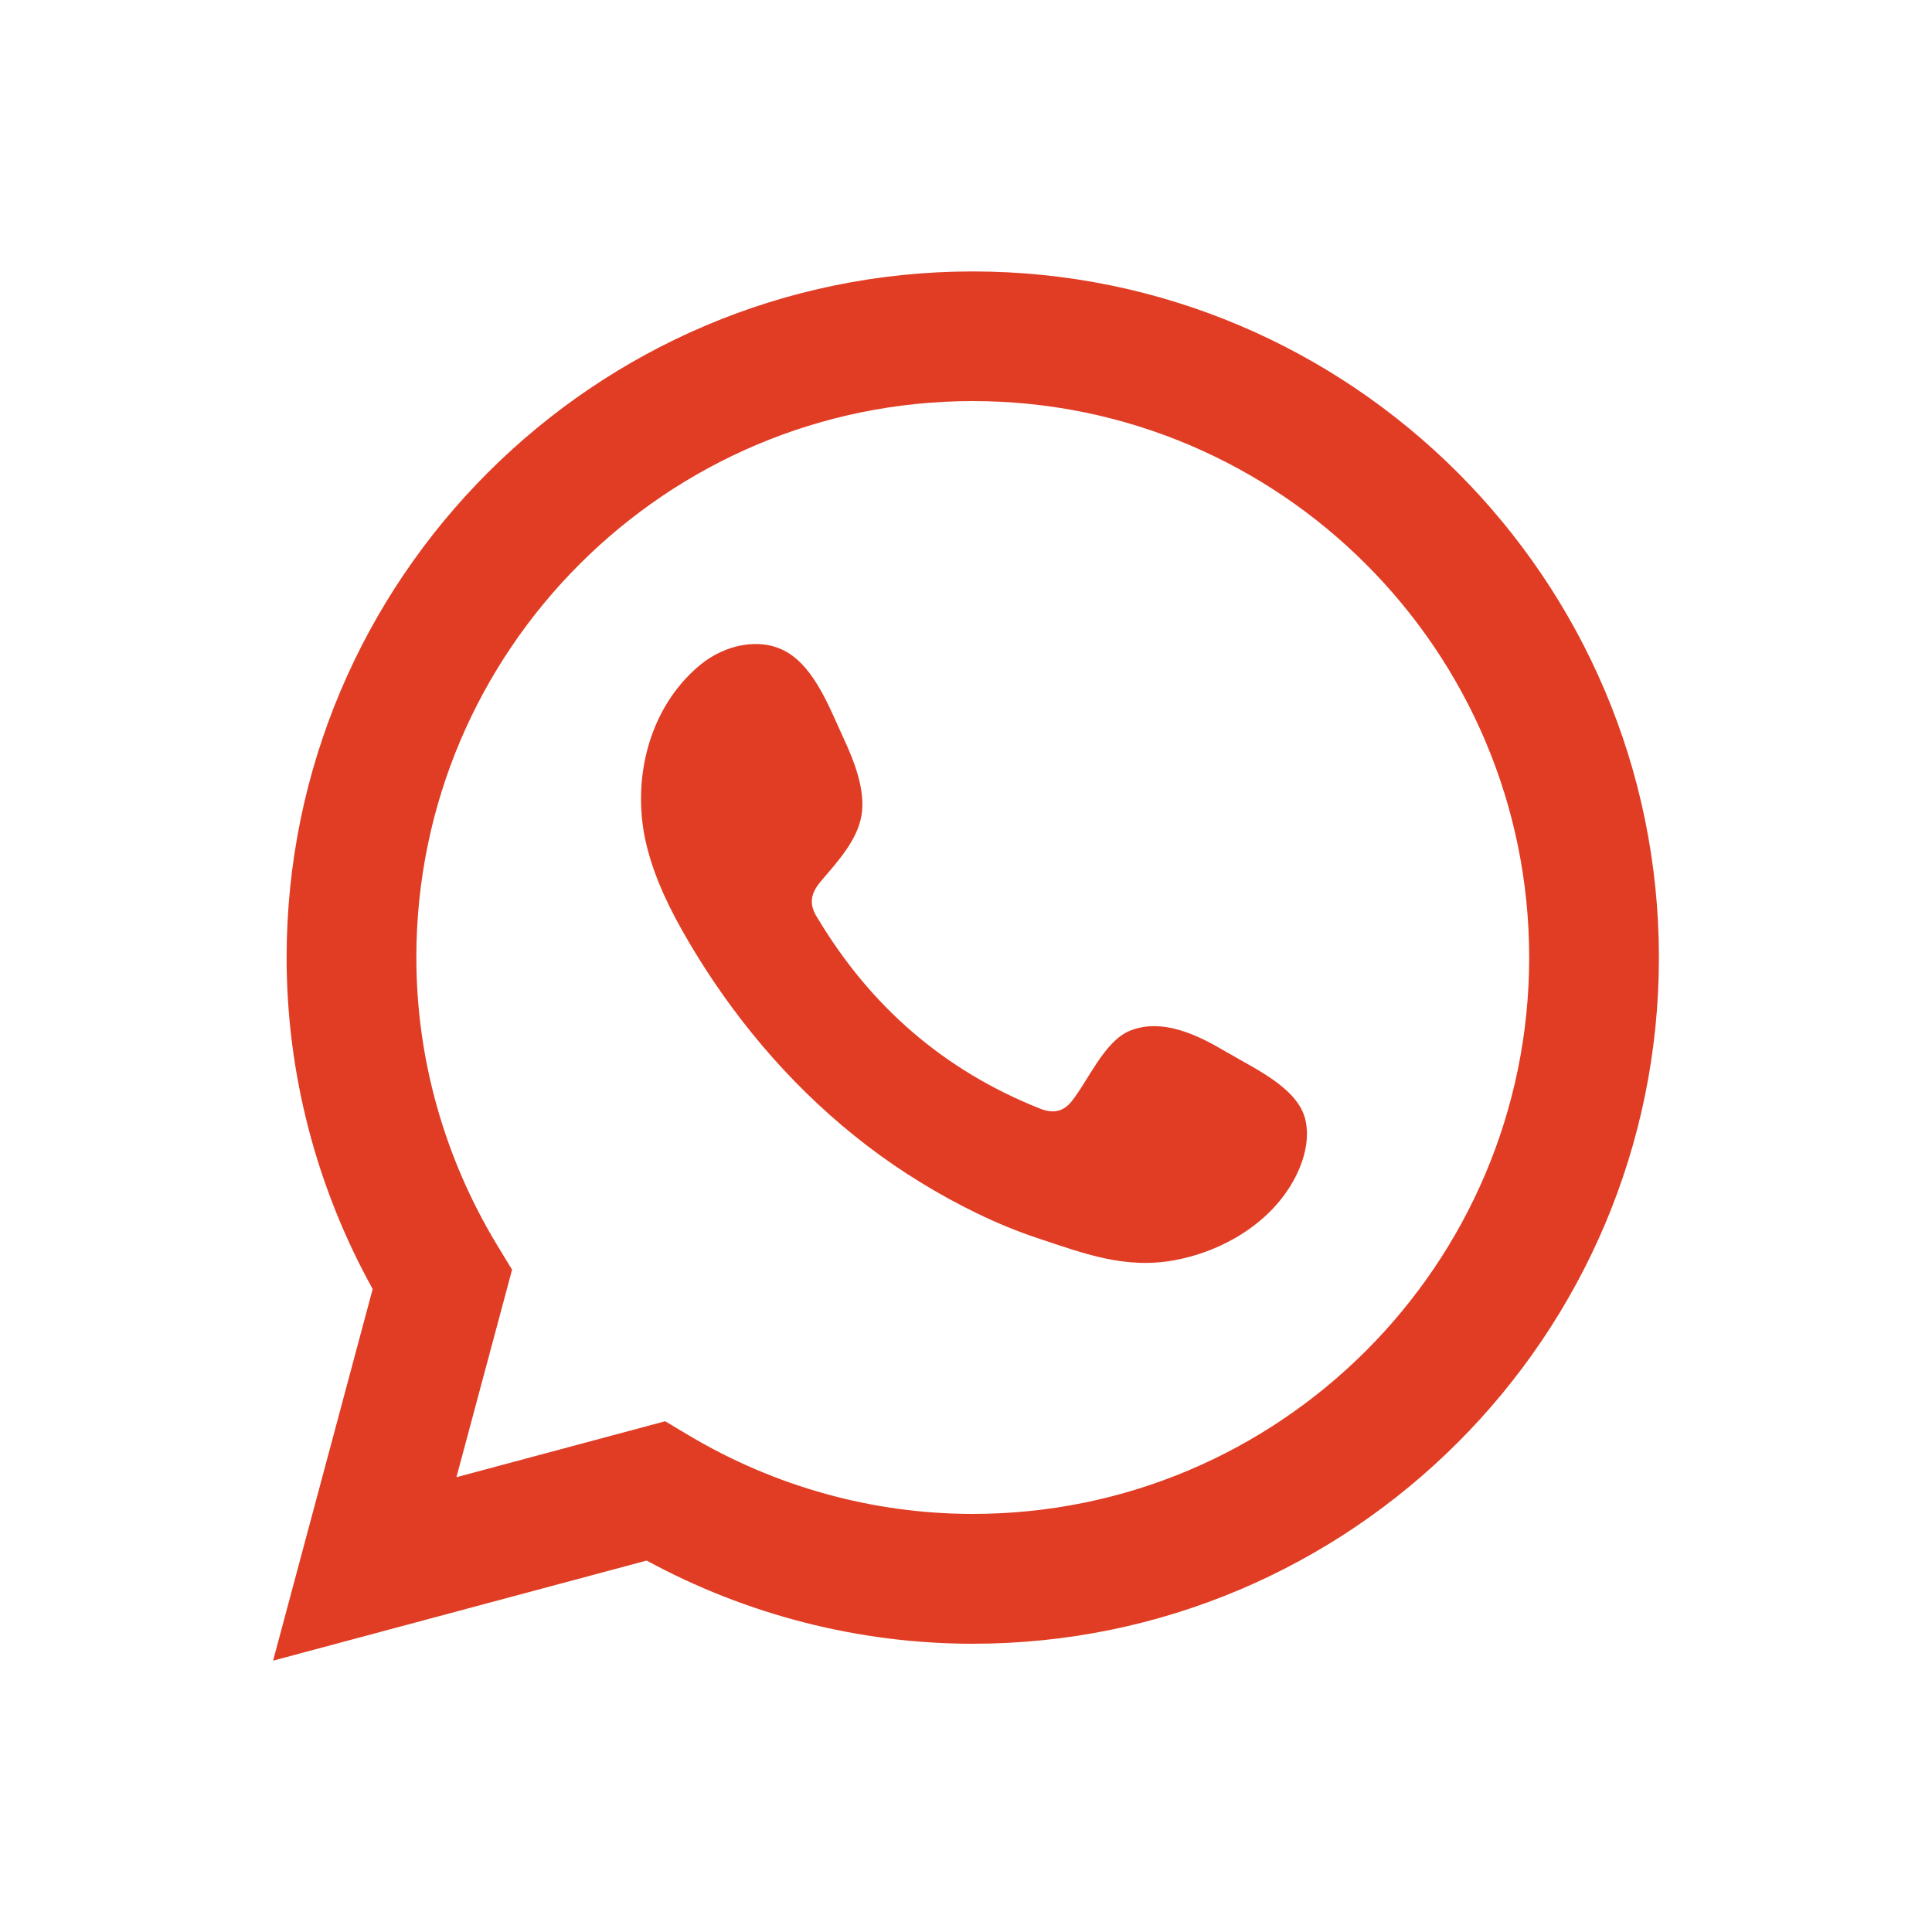 <?xml version="1.0" encoding="UTF-8"?>
<svg id="Capa_1" data-name="Capa 1" xmlns="http://www.w3.org/2000/svg" viewBox="0 0 200 200">
  <defs>
    <style>
      .cls-1 {
        fill-rule: evenodd;
      }

      .cls-1, .cls-2 {
        fill: #e03d24;
        stroke-width: 0px;
      }
    </style>
  </defs>
  <path class="cls-2" d="M28.27,171.91l10.31-38.47c-5.84-10.53-8.91-22.33-8.91-34.31,0-39.16,31.86-71.03,71.03-71.03s71.03,31.86,71.03,71.03-31.86,71.03-71.03,71.03c-11.76,0-23.37-2.97-33.76-8.61l-38.67,10.36ZM68.86,147.13l2.43,1.45c8.94,5.33,19.11,8.14,29.41,8.14,31.76,0,57.6-25.84,57.6-57.6s-25.84-57.6-57.6-57.6-57.6,25.84-57.6,57.6c0,10.49,2.91,20.81,8.42,29.87l1.49,2.45-5.76,21.48,21.6-5.79Z"/>
  <path class="cls-1" d="M127.12,109c-2.92-1.75-6.73-3.7-10.17-2.29-2.64,1.08-4.33,5.22-6.04,7.33-.88,1.08-1.93,1.25-3.28.71-9.92-3.95-17.52-10.57-22.99-19.7-.93-1.42-.76-2.54.36-3.85,1.65-1.95,3.73-4.16,4.18-6.78.45-2.62-.78-5.69-1.87-8.03-1.39-2.99-2.94-7.24-5.93-8.93-2.75-1.55-6.37-.68-8.82,1.31-4.23,3.44-6.27,8.84-6.2,14.18.02,1.52.2,3.03.56,4.5.85,3.53,2.48,6.82,4.32,9.95,1.38,2.36,2.89,4.65,4.51,6.85,5.31,7.21,11.9,13.47,19.55,18.15,3.82,2.34,7.93,4.39,12.19,5.8,4.78,1.58,9.03,3.22,14.19,2.24,5.4-1.03,10.72-4.37,12.87-9.57.63-1.54.95-3.26.6-4.88-.73-3.36-5.29-5.36-8.01-6.99Z"/>
</svg>